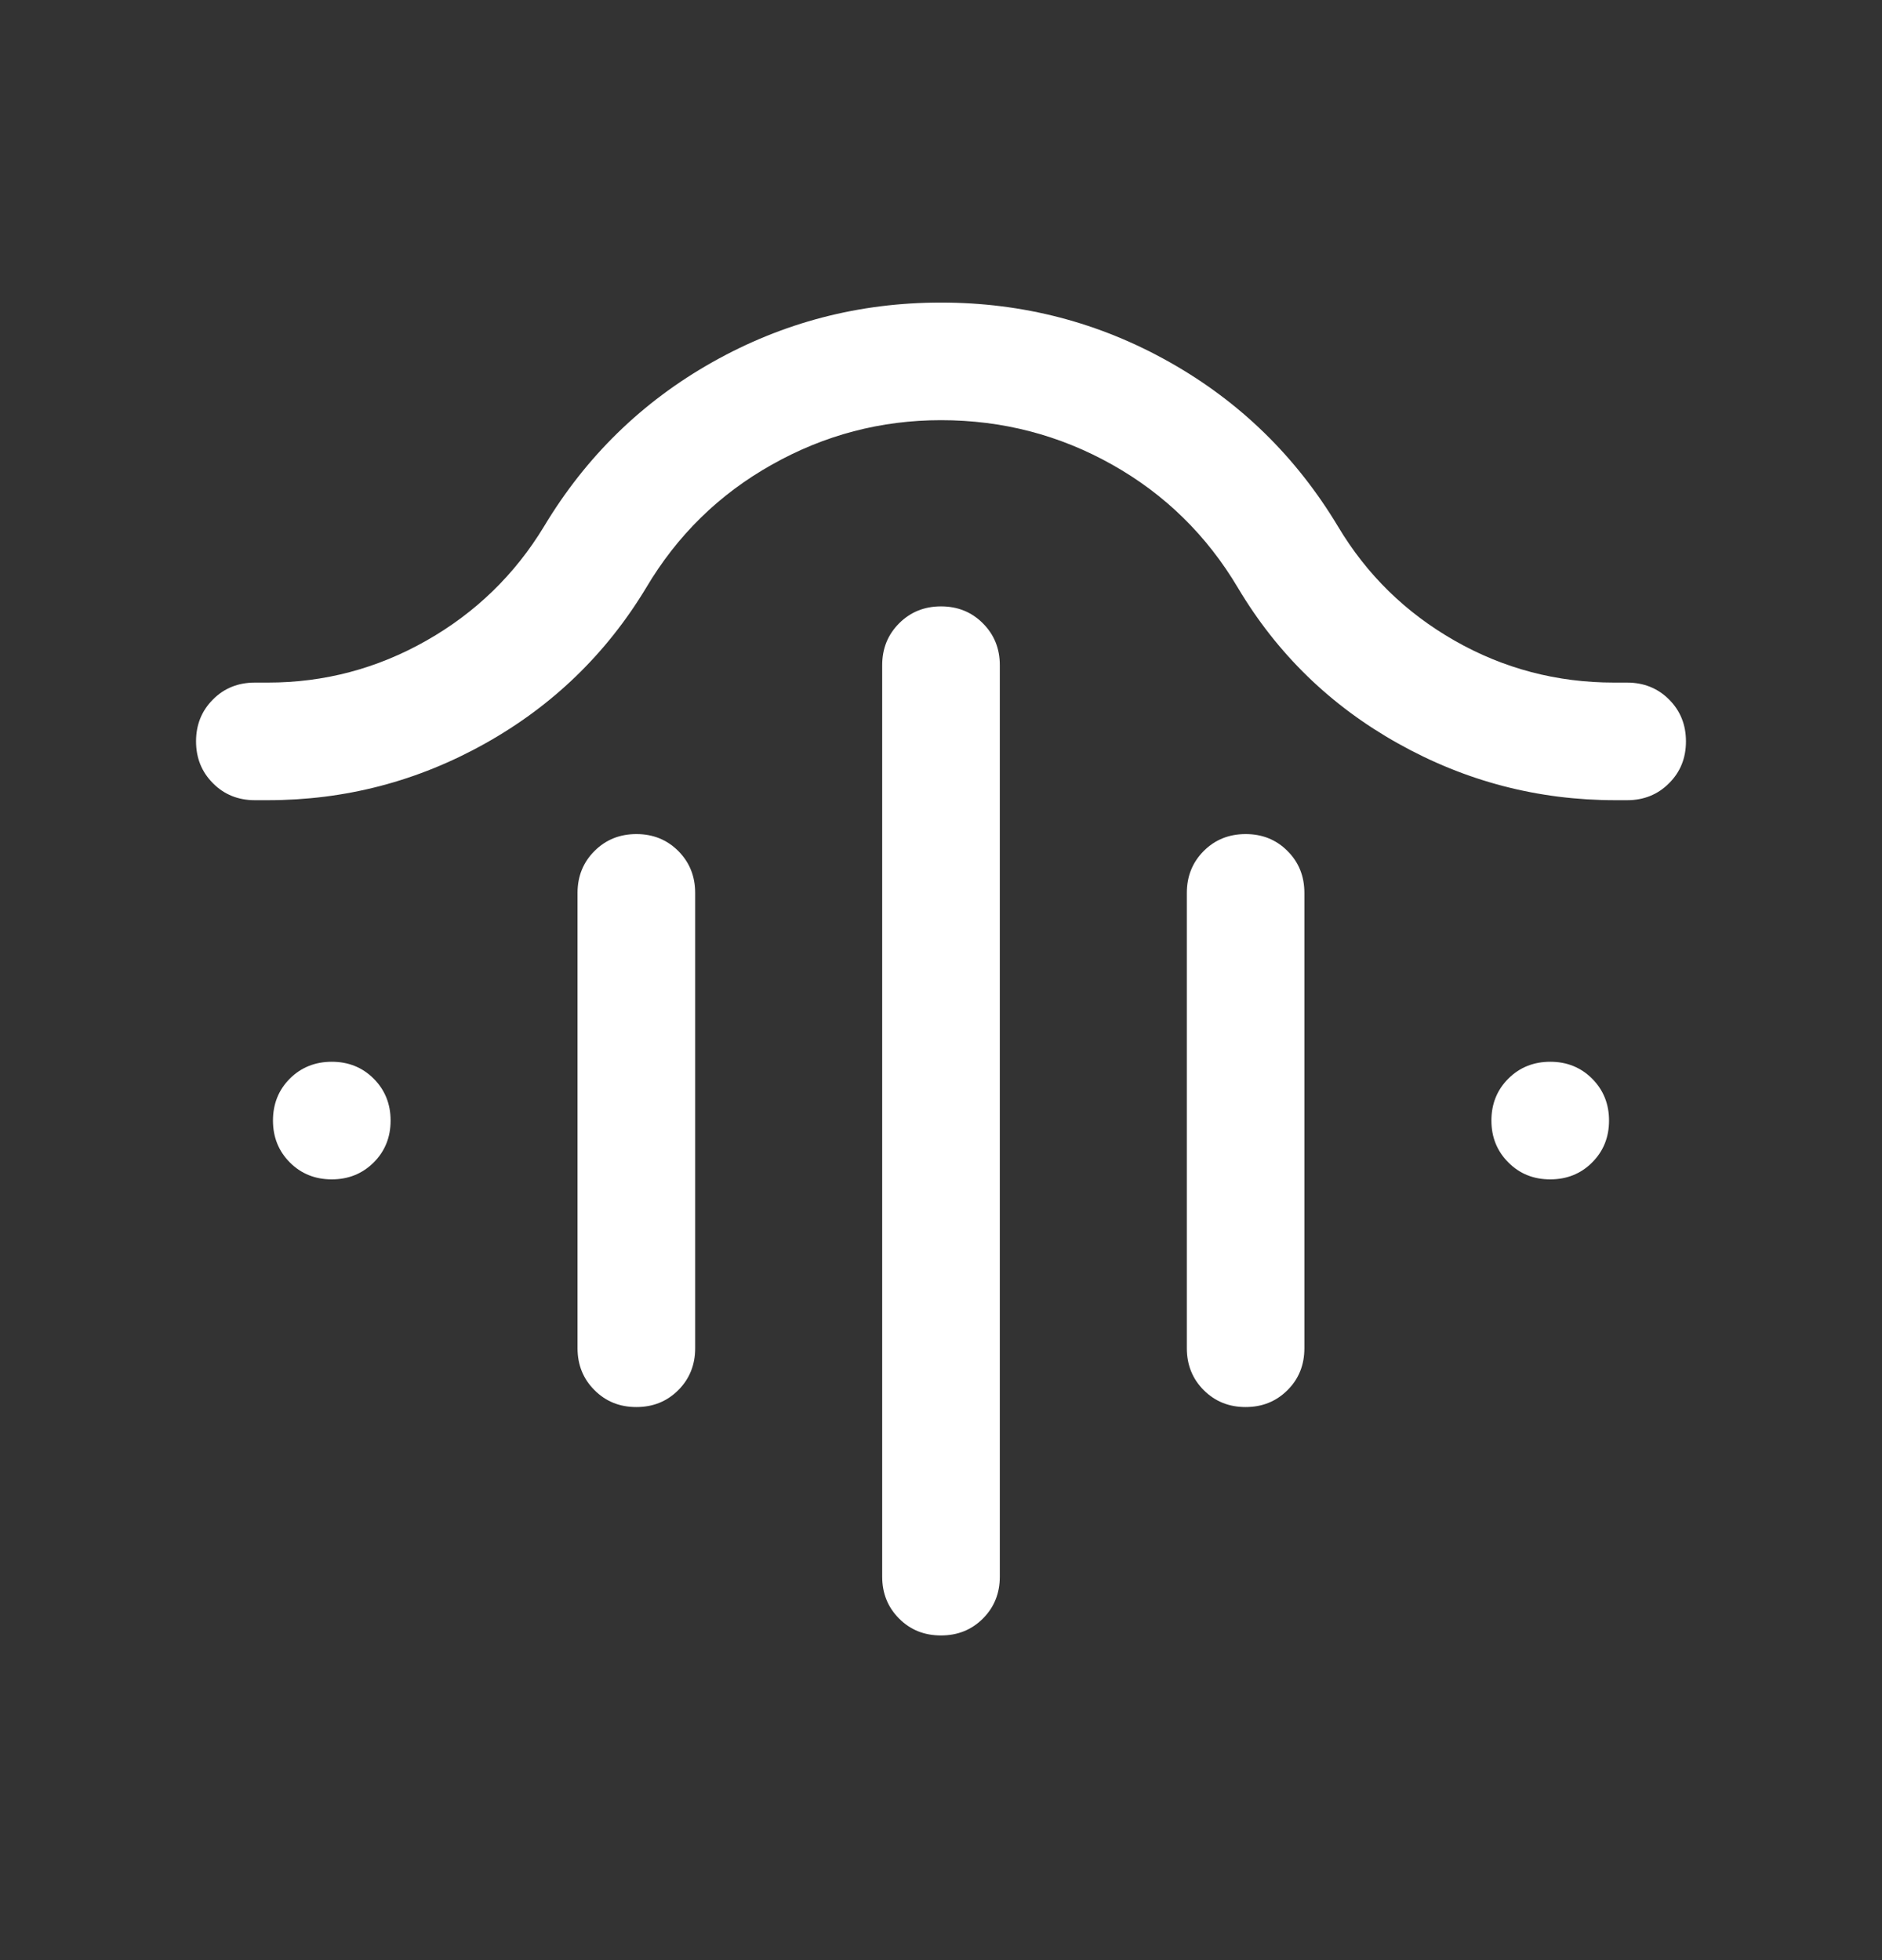<svg width="24" height="25" viewBox="0 0 24 25" fill="none" xmlns="http://www.w3.org/2000/svg">
<rect x="0" y="0" width="24" height="25" fill="#333333" stroke="none"/>
<mask id="mask0_4275_36928" style="mask-type:alpha" maskUnits="userSpaceOnUse" x="0" y="0" width="24" height="25">
<rect y="0.359" width="24" height="24" fill="#D9D9D9"/>
</mask>
<g mask="url(#mask0_4275_36928)">
<path d="M12 7.734C12.213 7.734 12.391 7.806 12.534 7.95C12.678 8.094 12.75 8.272 12.75 8.484V20.109C12.75 20.322 12.678 20.5 12.534 20.644C12.39 20.788 12.212 20.859 12 20.859C11.787 20.859 11.609 20.788 11.466 20.644C11.322 20.5 11.25 20.322 11.25 20.109V8.484C11.25 8.272 11.322 8.094 11.466 7.95C11.61 7.806 11.788 7.734 12 7.734ZM8.116 10.638C8.328 10.638 8.506 10.71 8.65 10.854C8.793 10.998 8.865 11.176 8.865 11.388V17.196C8.865 17.408 8.793 17.587 8.65 17.73C8.506 17.874 8.328 17.946 8.115 17.946C7.902 17.946 7.724 17.874 7.581 17.73C7.437 17.587 7.365 17.408 7.365 17.196V11.388C7.365 11.176 7.437 10.998 7.581 10.854C7.725 10.71 7.903 10.638 8.116 10.638ZM15.885 10.638C16.098 10.638 16.276 10.71 16.419 10.854C16.563 10.998 16.634 11.176 16.634 11.388V17.196C16.634 17.408 16.563 17.587 16.419 17.73C16.275 17.874 16.097 17.946 15.884 17.946C15.672 17.946 15.494 17.874 15.35 17.73C15.207 17.587 15.135 17.408 15.135 17.196V11.388C15.135 11.176 15.207 10.998 15.35 10.854C15.494 10.71 15.672 10.638 15.885 10.638ZM12 5.359C11.234 5.359 10.514 5.548 9.842 5.927C9.169 6.305 8.635 6.829 8.239 7.498C7.731 8.34 7.046 9.002 6.186 9.483C5.325 9.965 4.401 10.206 3.414 10.206H3.25C3.038 10.206 2.859 10.134 2.716 9.99C2.572 9.846 2.5 9.668 2.5 9.455C2.5 9.243 2.572 9.065 2.716 8.921C2.859 8.777 3.038 8.706 3.25 8.706H3.416C4.136 8.706 4.81 8.527 5.437 8.171C6.064 7.815 6.564 7.33 6.936 6.717C7.471 5.825 8.187 5.125 9.085 4.619C9.983 4.113 10.954 3.859 12 3.859C13.046 3.859 14.018 4.113 14.915 4.619C15.813 5.125 16.529 5.825 17.064 6.717C17.43 7.33 17.926 7.815 18.55 8.171C19.174 8.527 19.852 8.706 20.584 8.706H20.75C20.962 8.706 21.141 8.778 21.284 8.921C21.428 9.065 21.5 9.243 21.5 9.456C21.5 9.669 21.428 9.847 21.284 9.99C21.141 10.134 20.962 10.206 20.75 10.206H20.6C19.614 10.206 18.691 9.965 17.83 9.483C16.969 9.002 16.288 8.34 15.787 7.498C15.39 6.829 14.856 6.305 14.184 5.927C13.511 5.548 12.783 5.359 12 5.359ZM4.231 15.042C4.018 15.042 3.84 14.97 3.696 14.826C3.553 14.682 3.481 14.504 3.481 14.292C3.481 14.079 3.553 13.901 3.696 13.757C3.84 13.614 4.019 13.542 4.231 13.542C4.444 13.542 4.622 13.614 4.766 13.758C4.909 13.902 4.981 14.08 4.981 14.292C4.981 14.505 4.909 14.683 4.765 14.827C4.621 14.97 4.443 15.042 4.231 15.042ZM19.769 15.042C19.556 15.042 19.378 14.97 19.235 14.826C19.091 14.682 19.019 14.504 19.019 14.292C19.019 14.079 19.091 13.901 19.235 13.757C19.379 13.614 19.557 13.542 19.77 13.542C19.982 13.542 20.16 13.614 20.304 13.758C20.447 13.902 20.519 14.08 20.519 14.292C20.519 14.505 20.447 14.683 20.303 14.827C20.16 14.97 19.982 15.042 19.769 15.042Z" fill="white"/>
</g>
</svg>
